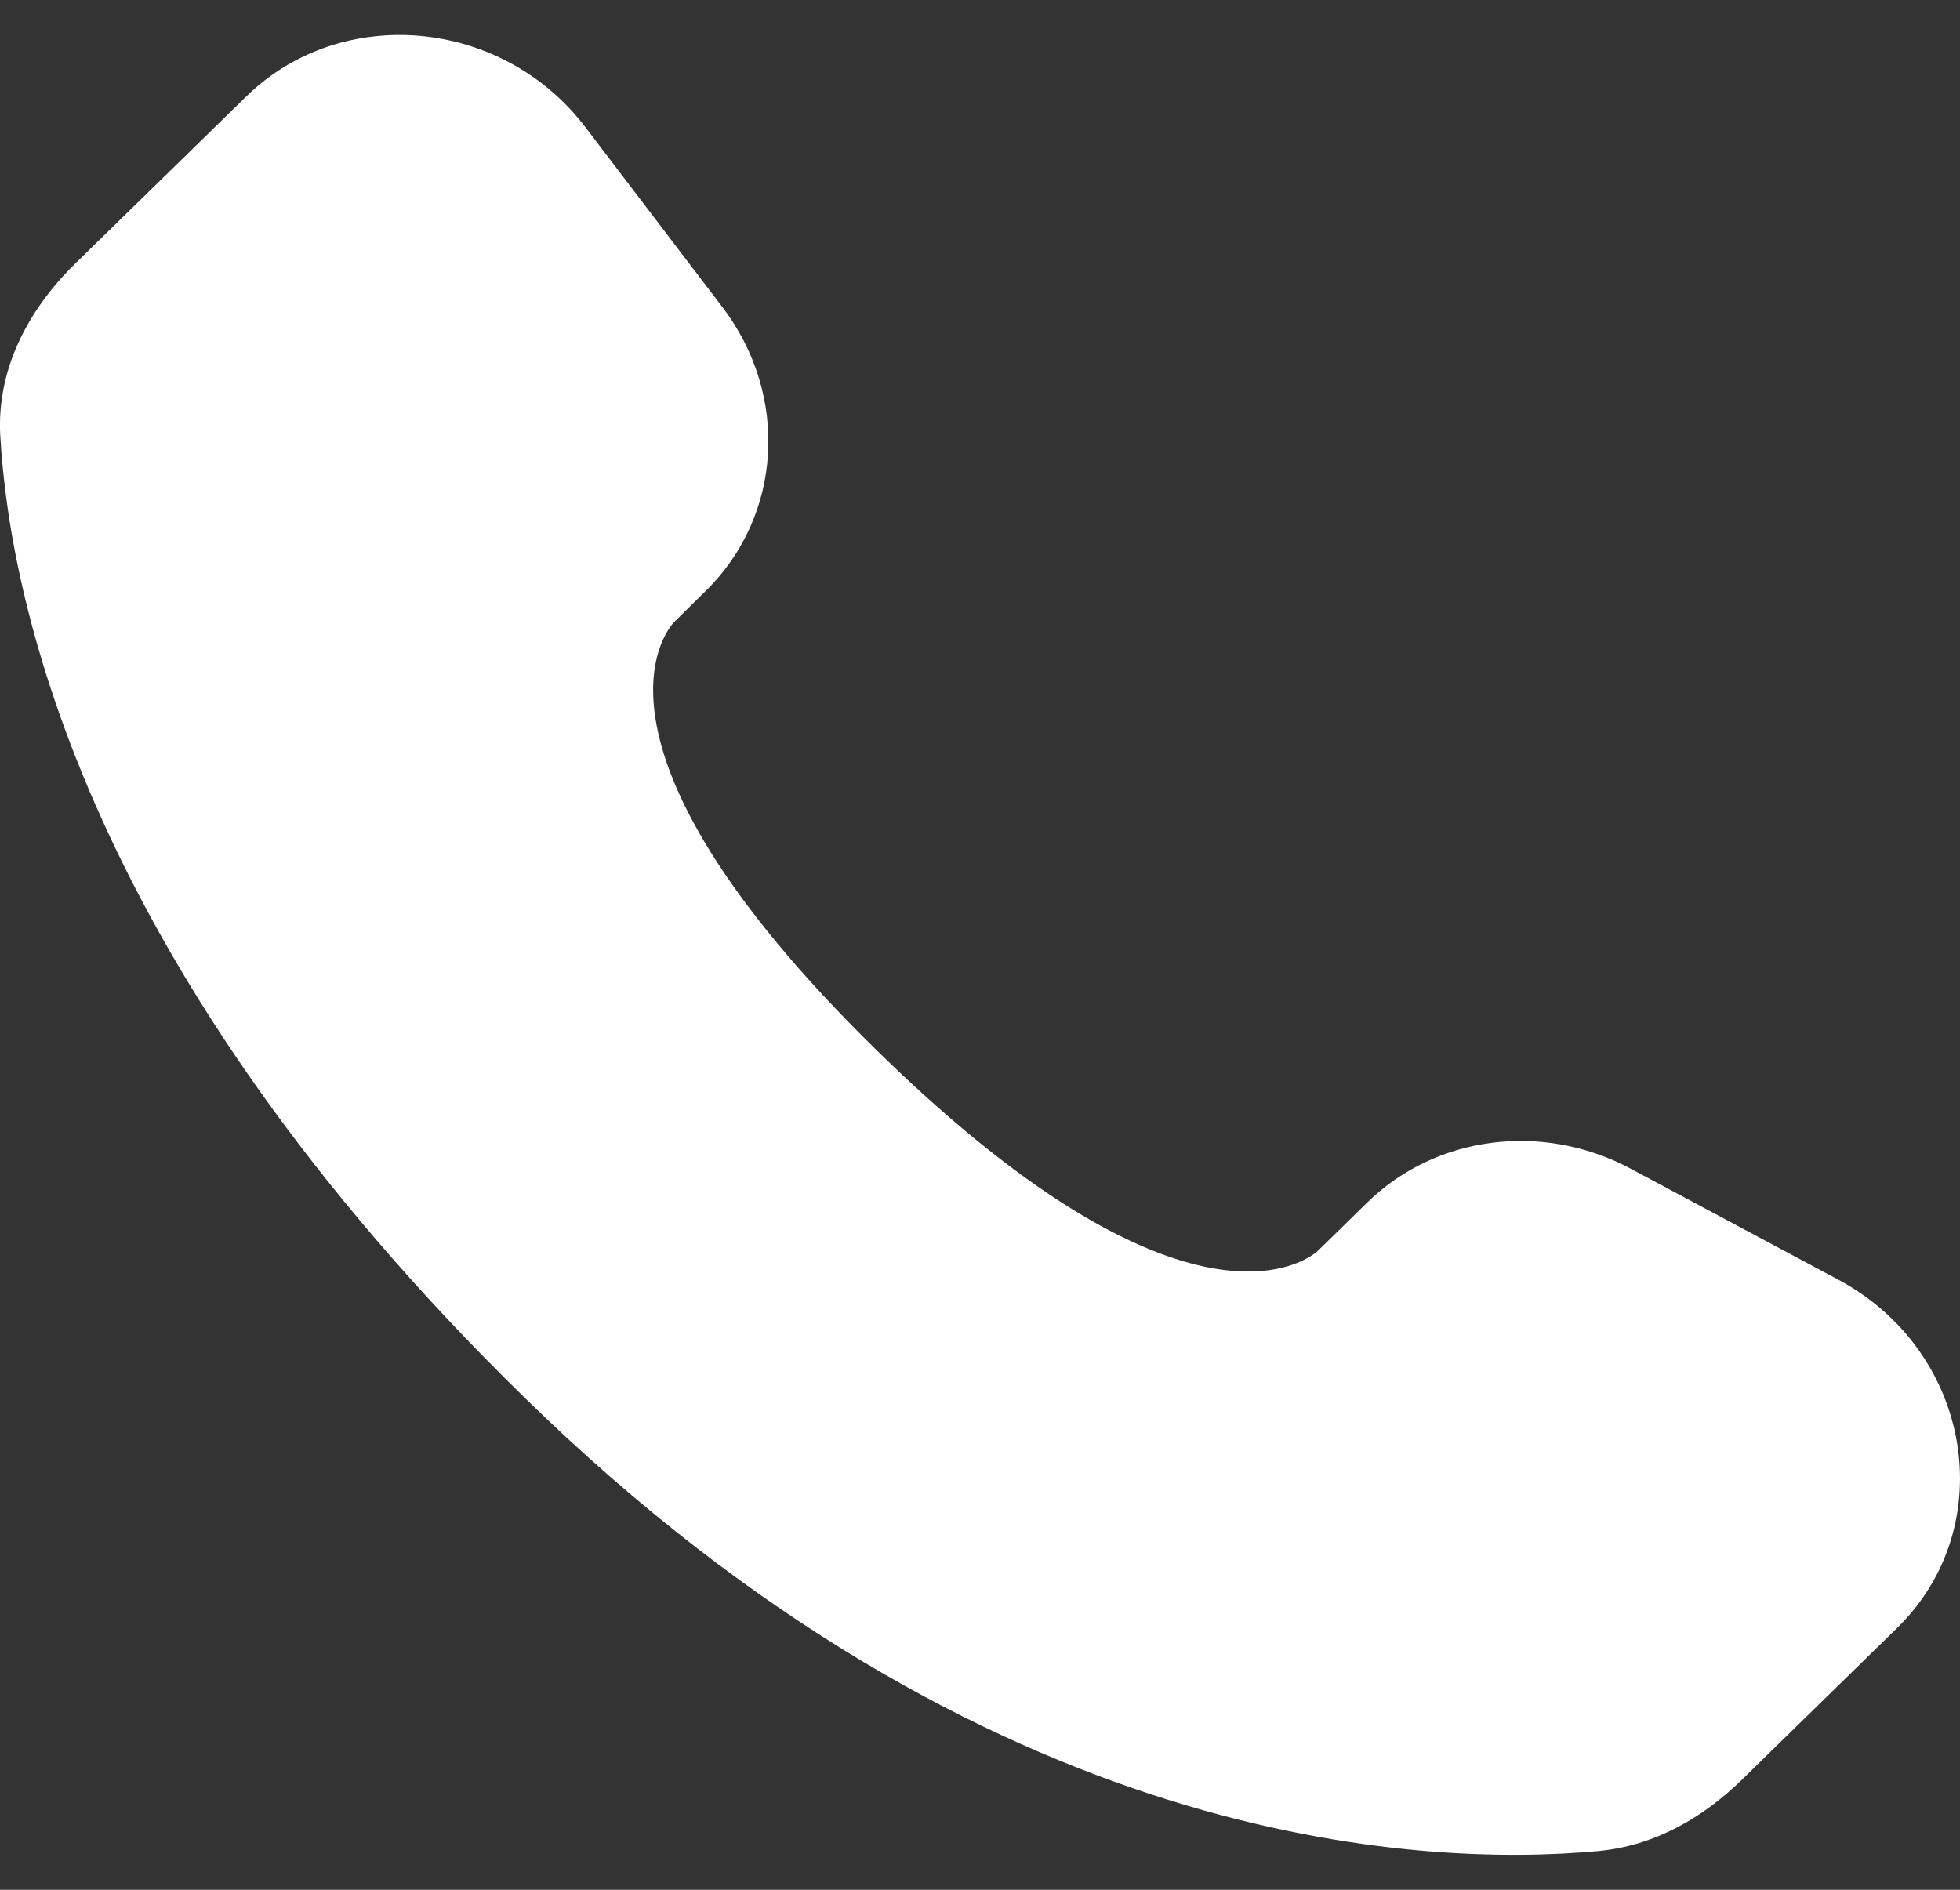 <svg xmlns="http://www.w3.org/2000/svg" width="28" height="27" viewBox="0 0 28 27" fill="none">
              <rect x="0" y="0" width="28" height="27" fill="#333333" stroke="none"/>
              <path
                d="M19.533 17.18L18.825 17.873C18.825 17.873 17.14 19.518 12.544 15.025C7.947 10.531 9.632 8.886 9.632 8.886L10.077 8.448C11.176 7.375 11.281 5.65 10.321 4.389L8.361 1.815C7.172 0.255 4.878 0.049 3.517 1.379L1.075 3.765C0.401 4.426 -0.05 5.279 0.004 6.228C0.144 8.655 1.261 13.875 7.49 19.965C14.096 26.422 20.295 26.679 22.829 26.447C23.632 26.373 24.328 25.973 24.89 25.422L27.099 23.262C28.592 21.805 28.172 19.304 26.262 18.284L23.291 16.695C22.037 16.027 20.513 16.222 19.533 17.18Z"
                fill="white" />
            </svg>  